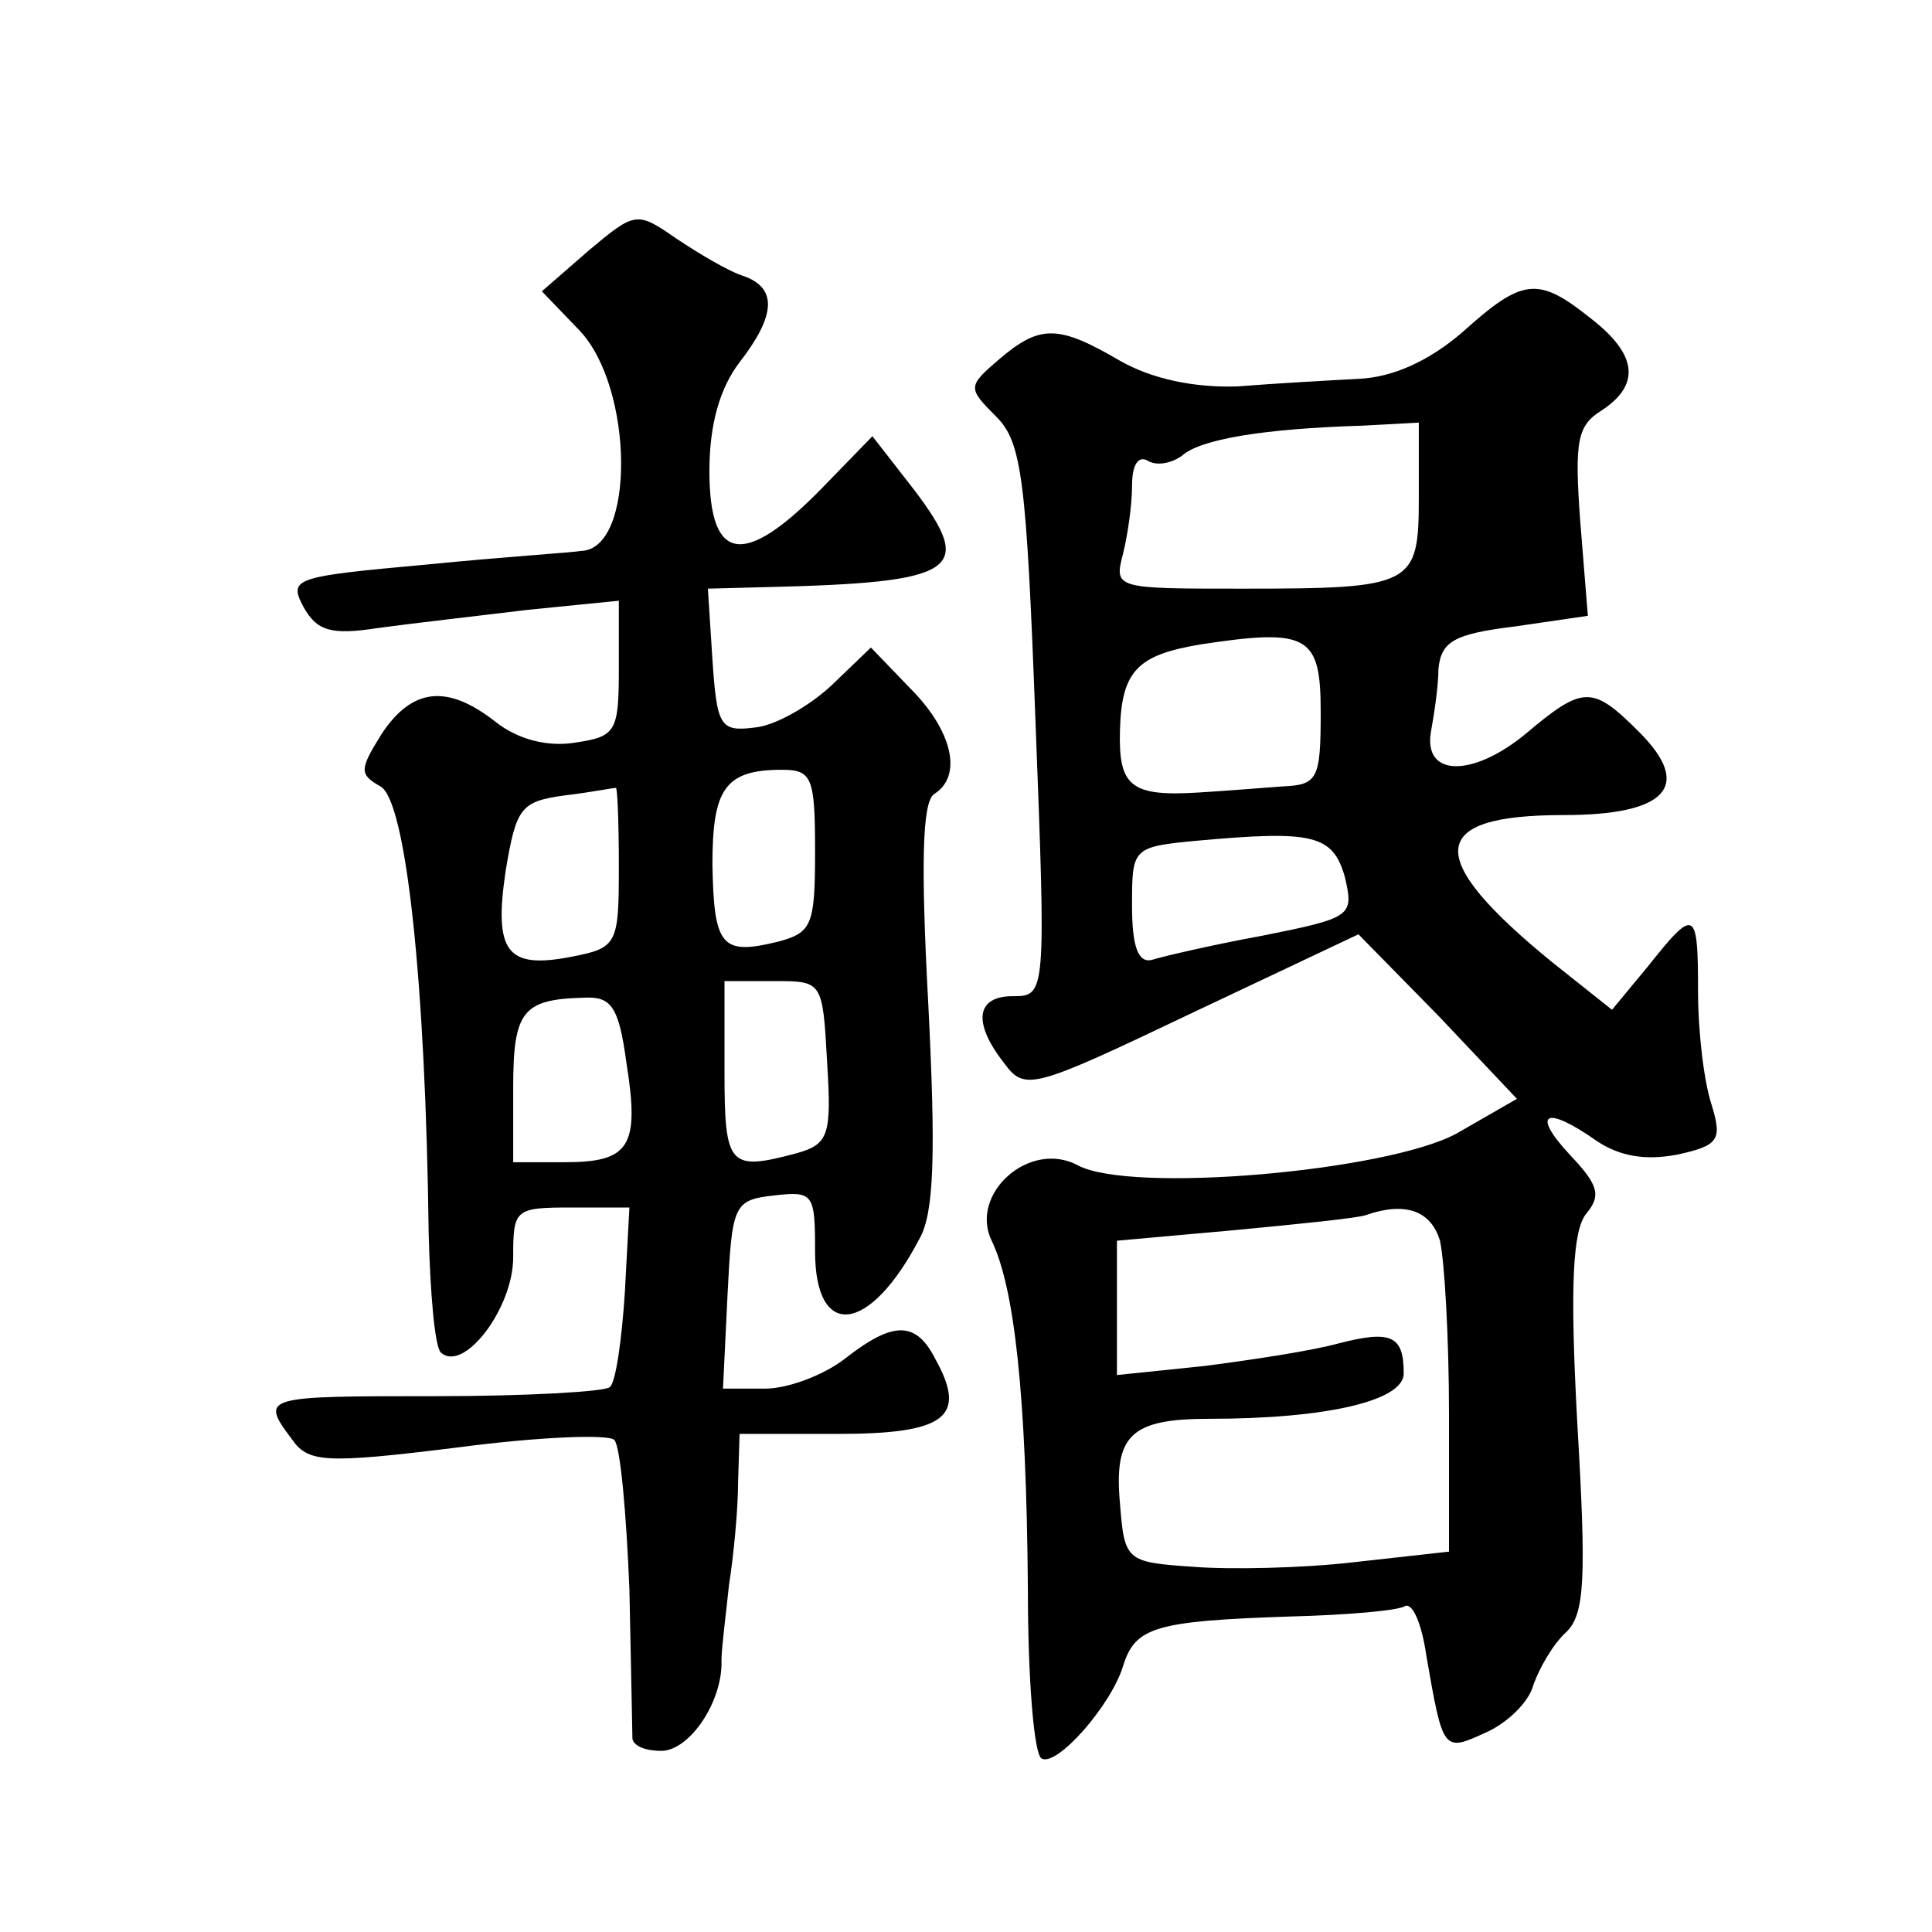 <?xml version="1.0" standalone="no"?>
<!DOCTYPE svg PUBLIC "-//W3C//DTD SVG 20010904//EN"
 "http://www.w3.org/TR/2001/REC-SVG-20010904/DTD/svg10.dtd">
<svg version="1.0" xmlns="http://www.w3.org/2000/svg"
 width="128pt" height="128pt" viewBox="0 0 128 128"
 preserveAspectRatio="xMidYMid meet">
<g transform="translate(0,128) scale(0.1,-0.1)"
fill="#0" stroke="none">
<path d="M390 1114 l-31 -27 25 -26 c36 -38 37 -145 1 -146 -5 -1 -52 -4 -102 -9
-88 -8 -92 -9 -82 -28 9 -16 18 -19 50 -14 22 3 66 8 99 12 l60 6 0 -45 c0 -42
-2 -45 -29 -49 -18 -3 -38 2 -53 14 -32 25 -55 22 -75 -8 -15 -24 -15 -27 -1 -35
17 -9 30 -130 32 -296 1 -39 4 -75 8 -79 15 -14 48 29 48 63 0 32 1 33 39 33 l38
0 -3 -56 c-2 -31 -6 -60 -10 -63 -3 -3 -55 -6 -115 -6 -114 0 -117 0 -96 -28 11
-16 21 -17 110 -6 53 7 100 9 104 5 4 -4 8 -49 10 -99 1 -51 2 -95 2 -99 1 -5 9
-8 19 -8 19 0 41 33 40 60 0 8 3 31 5 50 3 19 6 50 6 68 l1 32 65 0 c71 0 86 11
65 49 -13 26 -28 26 -60 1 -14 -11 -38 -20 -53 -20 l-28 0 3 62 c3 60 4 63 31 66
26 3 27 1 27 -37 0 -59 36 -55 69 8 10 17 11 57 6 156 -5 93 -4 134 4 139 19 12
12 42 -16 70 l-26 27 -26 -25 c-15 -14 -38 -27 -51 -28 -23 -3 -25 1 -28 45 l-3
47 38 1 c128 3 139 11 99 64 l-28 36 -34 -35 c-51 -52 -74 -49 -74 12 0 31 7 55
20 72 24 31 25 49 3 57 -10 3 -30 15 -45 25 -26 18 -27 18 -58 -8z m150 -398 c0
-49 -2 -54 -25 -60 -37 -9 -42 -3 -43 51 0 50 8 63 46 63 20 0 22 -5 22 -54z m-130
-10 c0 -52 -1 -54 -32 -60 -42 -8 -51 3 -43 57 7 42 10 46 39 50 17 2 32 5 34 5
1 1 2 -22 2 -52z m138 -130 c3 -48 1 -54 -20 -60 -45 -12 -48 -9 -48 54 l0 60 33
0 c32 0 32 0 35 -54z m-133 0 c9 -56 2 -66 -41 -66 l-34 0 0 49 c0 51 6 59 47 60
18 1 23 -6 28 -43z M969 1060 c-22 -19 -46 -30 -69 -31 -19 -1 -55 -3 -80 -5 -29
-1 -57 5 -78 17 -41 24 -53 24 -80 1 -21 -18 -21 -19 -2 -38 17 -17 20 -41 26 -201
7 -182 7 -183 -15 -183 -24 0 -27 -17 -6 -44 14 -19 18 -18 125 33 l110 52 53 -54
52 -55 -40 -23 c-46 -25 -216 -40 -251 -21 -32 17 -72 -19 -57 -50 15 -31 23 -101
24 -231 0 -59 4 -109 9 -112 10 -6 46 35 54 61 8 26 21 30 110 33 39 1 73 4 77
7 5 2 11 -12 14 -33 11 -63 11 -64 39 -51 14 6 29 20 32 32 4 11 13 27 22 35 12
12 13 36 7 138 -5 92 -3 128 6 139 10 12 8 19 -11 39 -26 28 -16 33 18 9 15 -10
32 -13 53 -9 28 6 30 10 23 33 -5 15 -9 48 -9 75 0 55 -2 56 -33 17 l-24 -29 -39
31 c-86 70 -84 98 7 98 68 0 86 19 50 55 -31 31 -37 31 -75 -1 -35 -29 -68 -29
-63 1 2 11 5 30 5 42 2 18 10 23 51 28 l48 7 -5 62 c-4 54 -2 64 14 74 26 17 24
37 -7 61 -35 28 -45 27 -85 -9z m-29 -109 c0 -59 -3 -61 -117 -61 -84 0 -85 0 -79
23 3 12 6 32 6 45 0 14 4 20 10 17 6 -4 16 -2 23 3 12 11 54 18 120 20 l37 2 0
-49z m-65 -143 c0 -44 -2 -48 -25 -49 -14 -1 -38 -3 -55 -4 -46 -3 -54 4 -53 41
1 40 12 50 53 57 72 11 80 6 80 -45z m16 -109 c6 -26 5 -27 -55 -39 -33 -6 -67
-14 -73 -16 -9 -2 -13 9 -13 36 0 38 0 39 43 43 77 7 90 4 98 -24z m63 -241 c3
-13 6 -64 6 -115 l0 -91 -63 -7 c-34 -4 -83 -5 -107 -3 -44 3 -45 4 -48 42 -4 45
7 56 59 56 78 0 129 12 129 30 0 25 -8 29 -43 20 -18 -5 -58 -11 -89 -15 l-58 -6
0 44 0 45 78 7 c42 4 82 8 87 10 26 9 43 3 49 -17z"/>
</g>
</svg>
